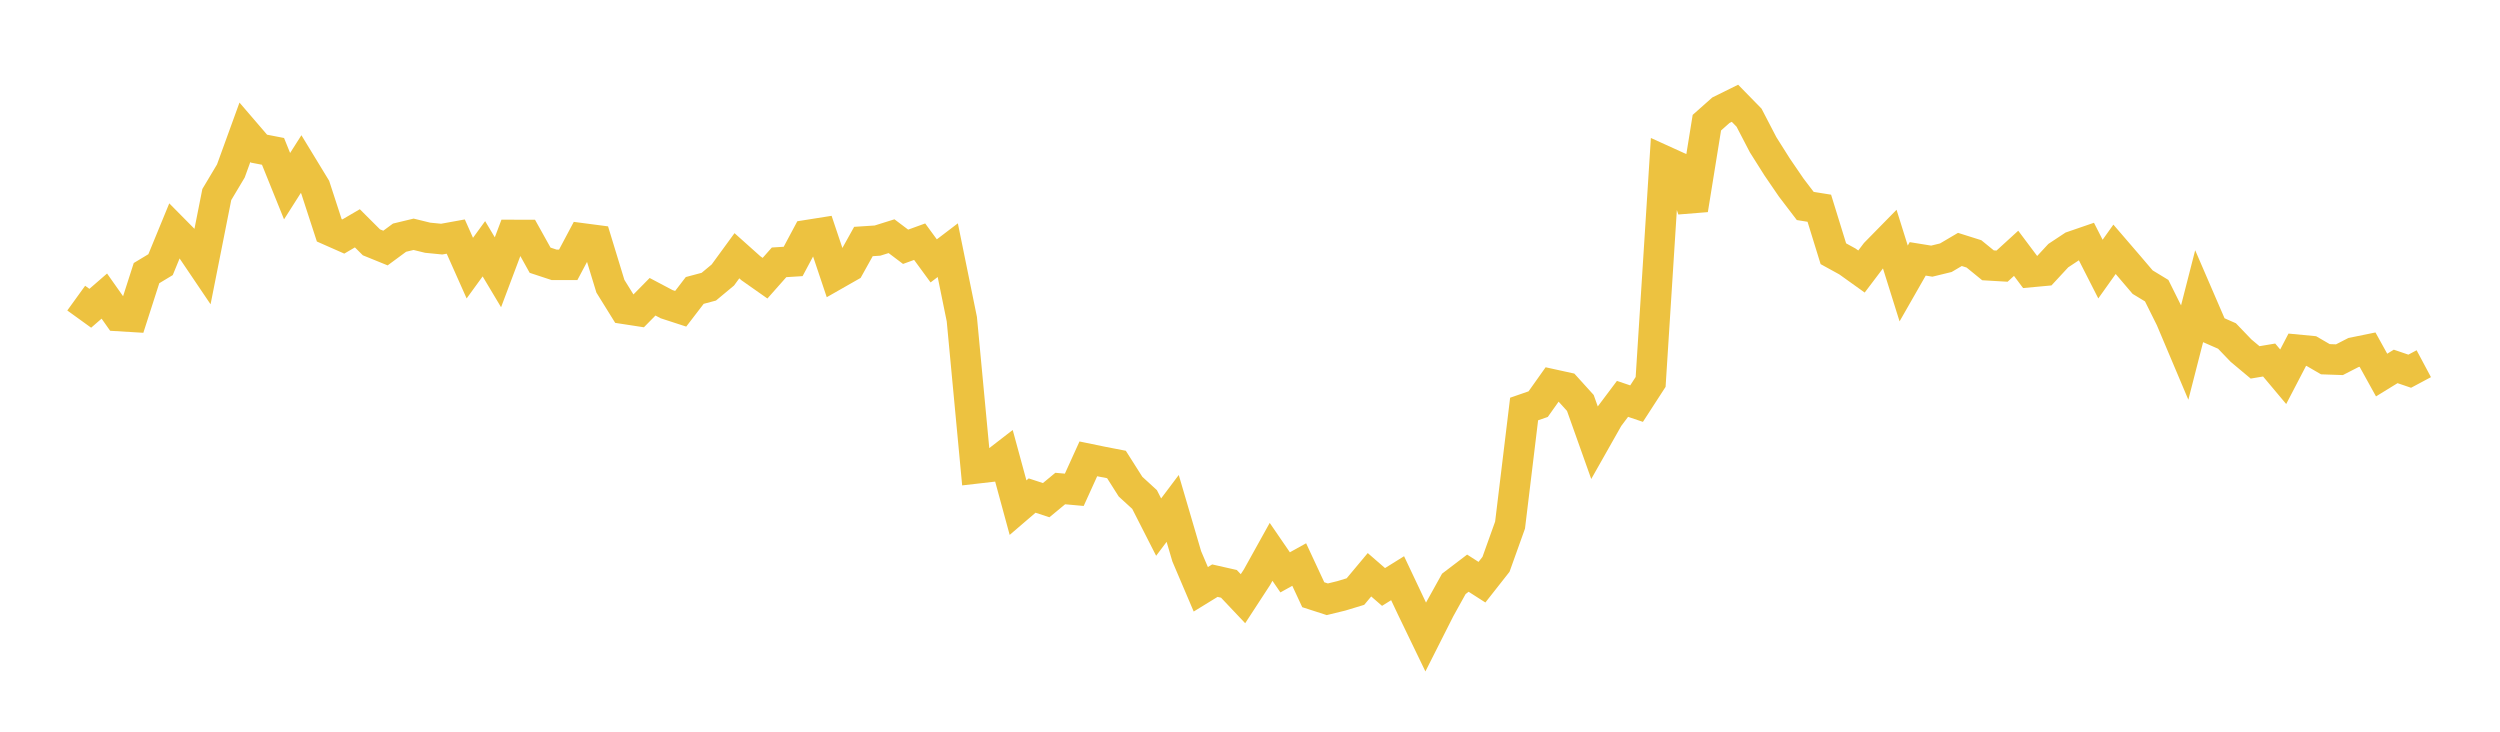 <svg width="164" height="48" xmlns="http://www.w3.org/2000/svg" xmlns:xlink="http://www.w3.org/1999/xlink"><path fill="none" stroke="rgb(237,194,64)" stroke-width="2" d="M5,19.557L5.922,20.223L6.844,19.423L7.766,20.73L8.689,20.786L9.611,17.917L10.533,17.361L11.455,15.117L12.377,16.049L13.299,17.414L14.222,12.762L15.144,11.217L16.066,8.678L16.988,9.751L17.91,9.93L18.832,12.213L19.754,10.763L20.677,12.279L21.599,15.109L22.521,15.516L23.443,14.977L24.365,15.897L25.287,16.272L26.21,15.591L27.132,15.369L28.054,15.595L28.976,15.686L29.898,15.519L30.82,17.589L31.743,16.319L32.665,17.862L33.587,15.412L34.509,15.414L35.431,17.07L36.353,17.374L37.275,17.373L38.198,15.636L39.12,15.757L40.042,18.776L40.964,20.262L41.886,20.404L42.808,19.467L43.731,19.955L44.653,20.255L45.575,19.053L46.497,18.807L47.419,18.04L48.341,16.777L49.263,17.601L50.186,18.25L51.108,17.209L52.03,17.151L52.952,15.424L53.874,15.278L54.796,18.026L55.719,17.5L56.641,15.843L57.563,15.783L58.485,15.494L59.407,16.189L60.329,15.854L61.251,17.114L62.174,16.411L63.096,20.935L64.018,30.732L64.94,30.626L65.862,29.913L66.784,33.301L67.707,32.509L68.629,32.811L69.551,32.048L70.473,32.131L71.395,30.101L72.317,30.291L73.24,30.47L74.162,31.924L75.084,32.768L76.006,34.578L76.928,33.352L77.85,36.493L78.772,38.658L79.695,38.091L80.617,38.3L81.539,39.275L82.461,37.861L83.383,36.201L84.305,37.546L85.228,37.034L86.15,39.014L87.072,39.312L87.994,39.087L88.916,38.807L89.838,37.704L90.76,38.505L91.683,37.93L92.605,39.88L93.527,41.789L94.449,39.964L95.371,38.302L96.293,37.6L97.216,38.192L98.138,37.02L99.06,34.446L99.982,26.831L100.904,26.512L101.826,25.212L102.749,25.415L103.671,26.433L104.593,29.024L105.515,27.394L106.437,26.166L107.359,26.478L108.281,25.054L109.204,10.561L110.126,10.98L111.048,13.756L111.97,8.048L112.892,7.23L113.814,6.775L114.737,7.719L115.659,9.493L116.581,10.954L117.503,12.303L118.425,13.512L119.347,13.66L120.269,16.645L121.192,17.152L122.114,17.812L123.036,16.593L123.958,15.653L124.88,18.596L125.802,16.982L126.725,17.131L127.647,16.906L128.569,16.363L129.491,16.654L130.413,17.405L131.335,17.459L132.257,16.617L133.18,17.849L134.102,17.764L135.024,16.769L135.946,16.159L136.868,15.842L137.79,17.652L138.713,16.355L139.635,17.426L140.557,18.508L141.479,19.068L142.401,20.921L143.323,23.103L144.246,19.5L145.168,21.636L146.09,22.041L147.012,23.001L147.934,23.772L148.856,23.617L149.778,24.715L150.701,22.942L151.623,23.03L152.545,23.565L153.467,23.597L154.389,23.124L155.311,22.936L156.234,24.604L157.156,24.037L158.078,24.351L159,23.859"></path></svg>